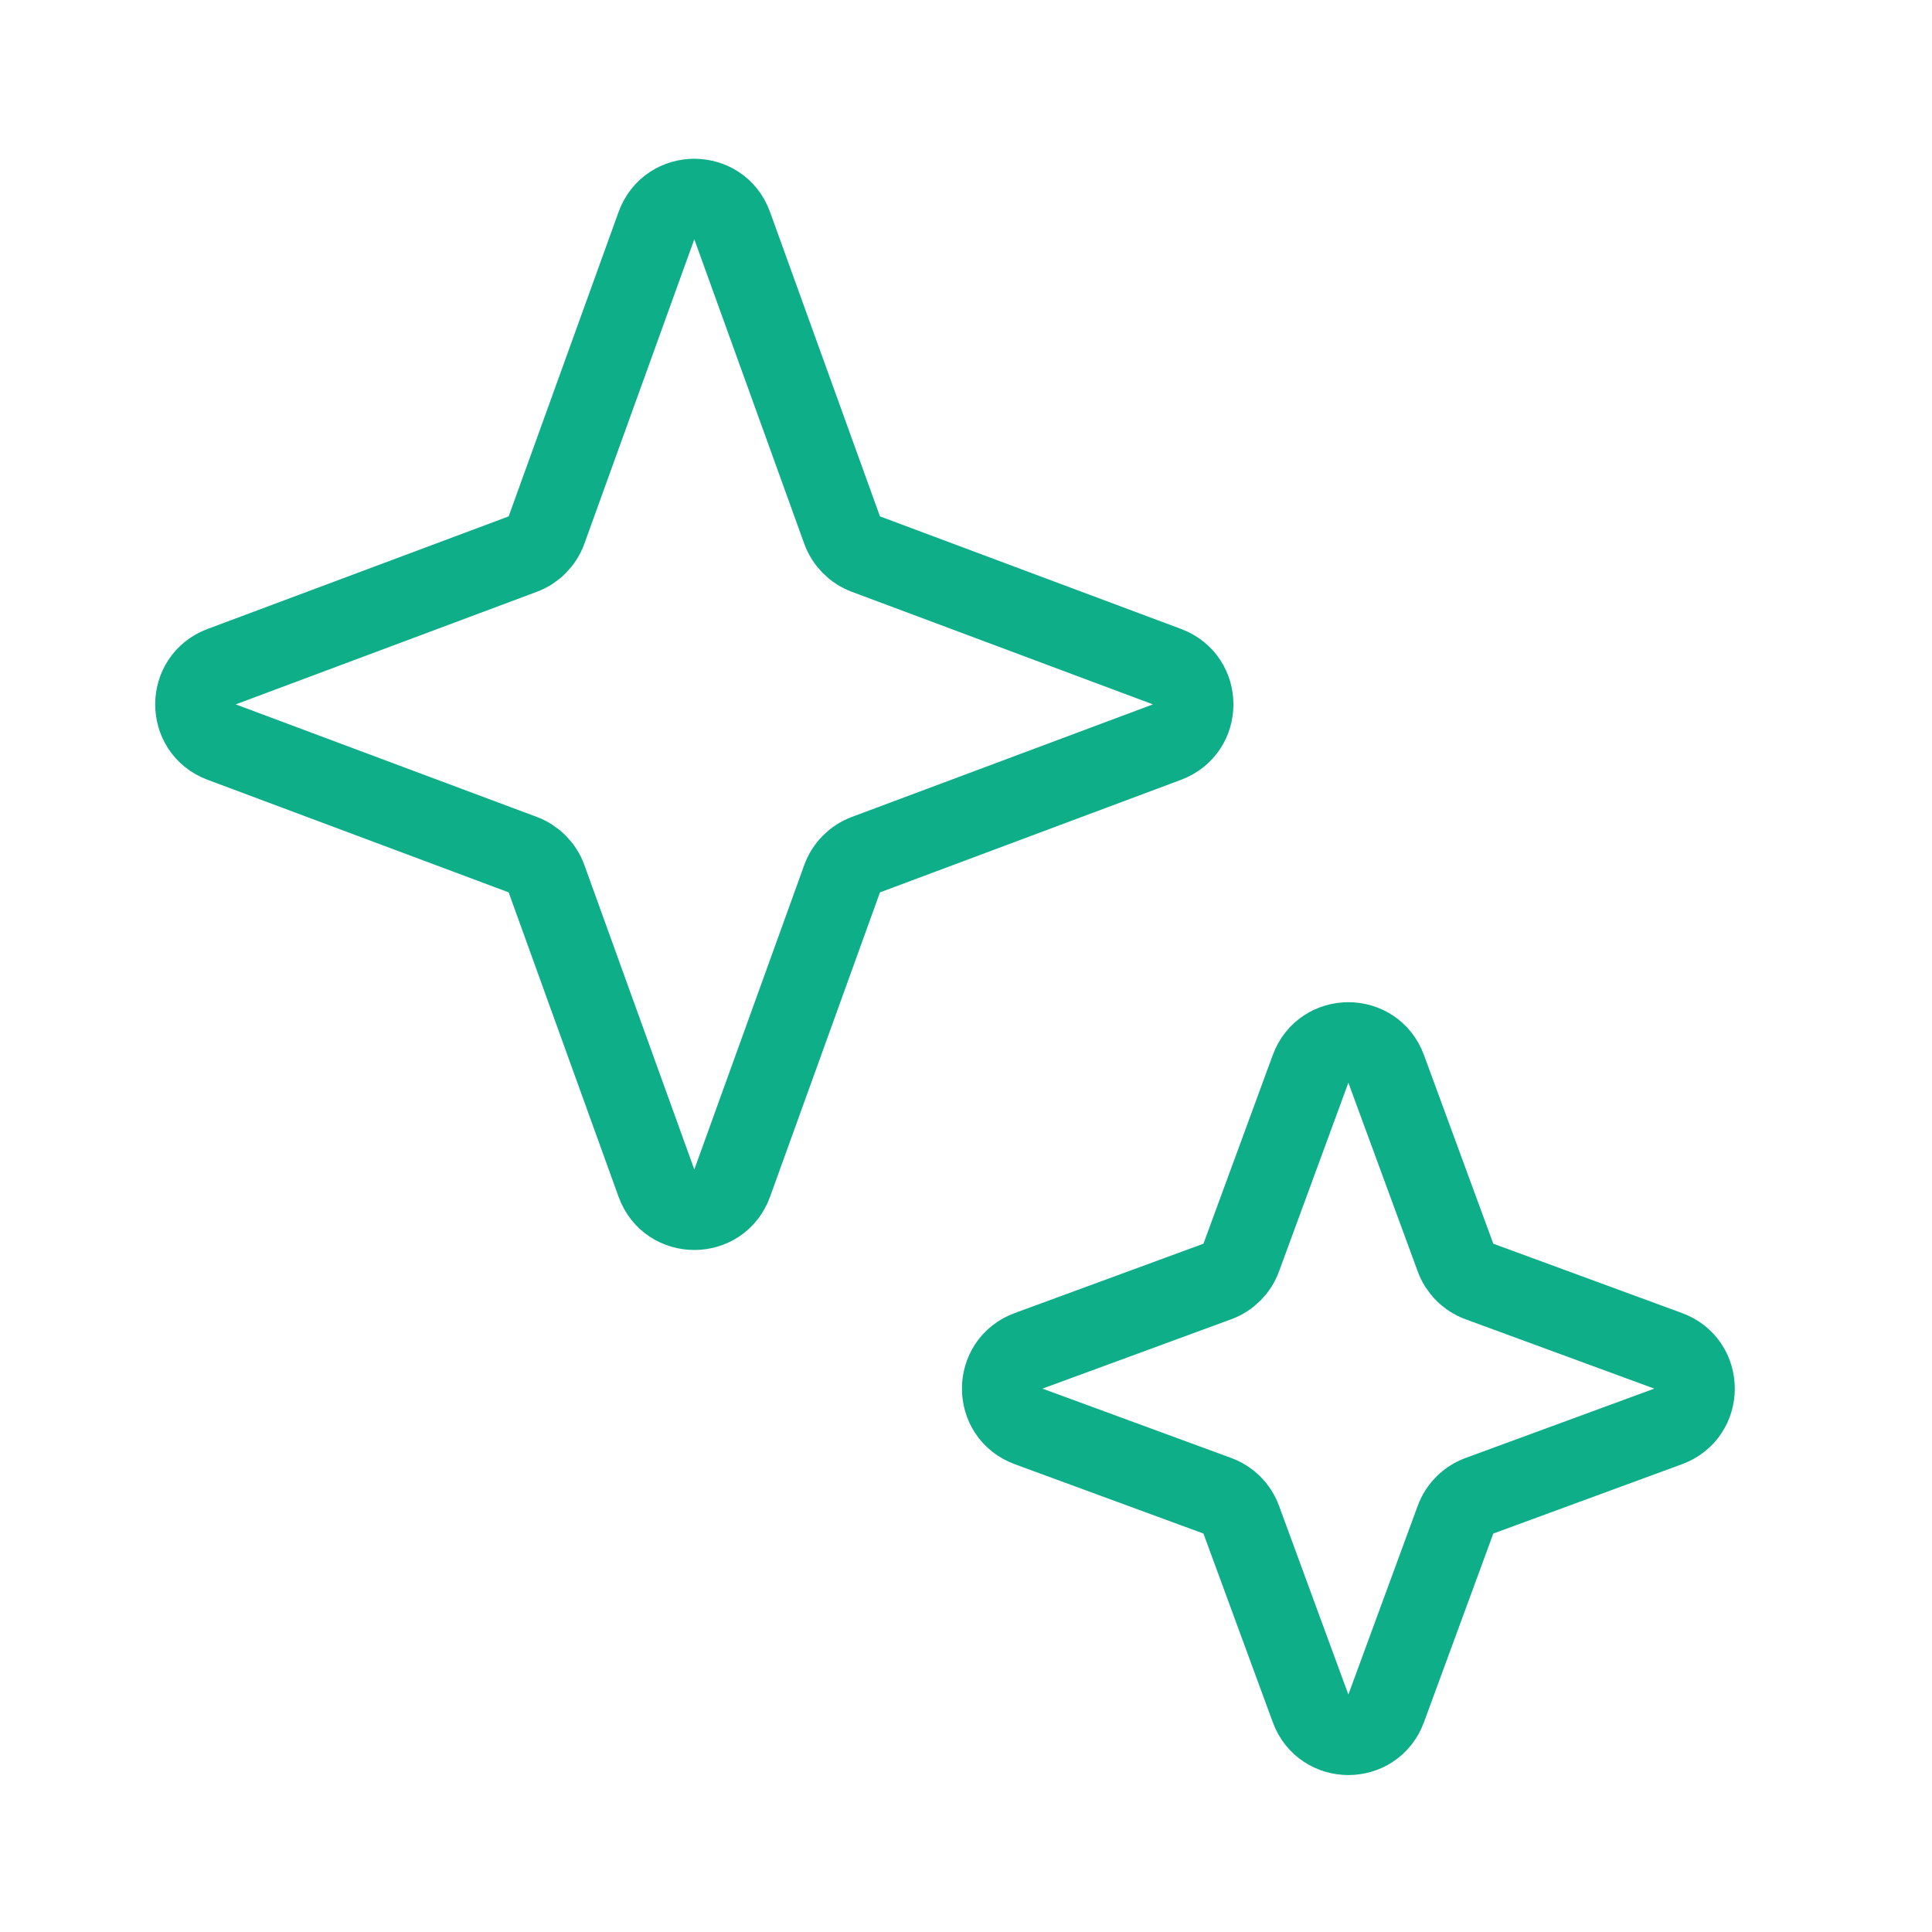 <svg width="96" height="96" viewBox="0 0 96 96" fill="none" xmlns="http://www.w3.org/2000/svg">
<path d="M32.619 11.21C33.255 9.449 35.745 9.449 36.381 11.21L41.844 26.338C42.043 26.89 42.475 27.326 43.025 27.532L57.989 33.127C59.722 33.775 59.722 36.225 57.989 36.873L43.025 42.468C42.475 42.674 42.043 43.111 41.844 43.662L36.381 58.791C35.745 60.551 33.255 60.551 32.619 58.791L27.156 43.662C26.957 43.111 26.525 42.674 25.976 42.468L11.011 36.873C9.278 36.225 9.278 33.775 11.011 33.127L25.976 27.532C26.525 27.326 26.957 26.89 27.156 26.338L32.619 11.21Z" stroke="#0DAE88" stroke-width="4" stroke-linecap="round"/>
<path d="M65.123 53.109C65.765 51.362 68.235 51.362 68.877 53.109L72.324 62.489C72.526 63.04 72.96 63.474 73.511 63.676L82.891 67.123C84.638 67.765 84.638 70.235 82.891 70.877L73.511 74.324C72.96 74.526 72.526 74.96 72.324 75.511L68.877 84.891C68.235 86.638 65.765 86.638 65.123 84.891L61.676 75.511C61.474 74.96 61.04 74.526 60.489 74.324L51.109 70.877C49.362 70.235 49.362 67.765 51.109 67.123L60.489 63.676C61.04 63.474 61.474 63.04 61.676 62.489L65.123 53.109Z" stroke="#0DAE88" stroke-width="4" stroke-linecap="round"/>
</svg>
